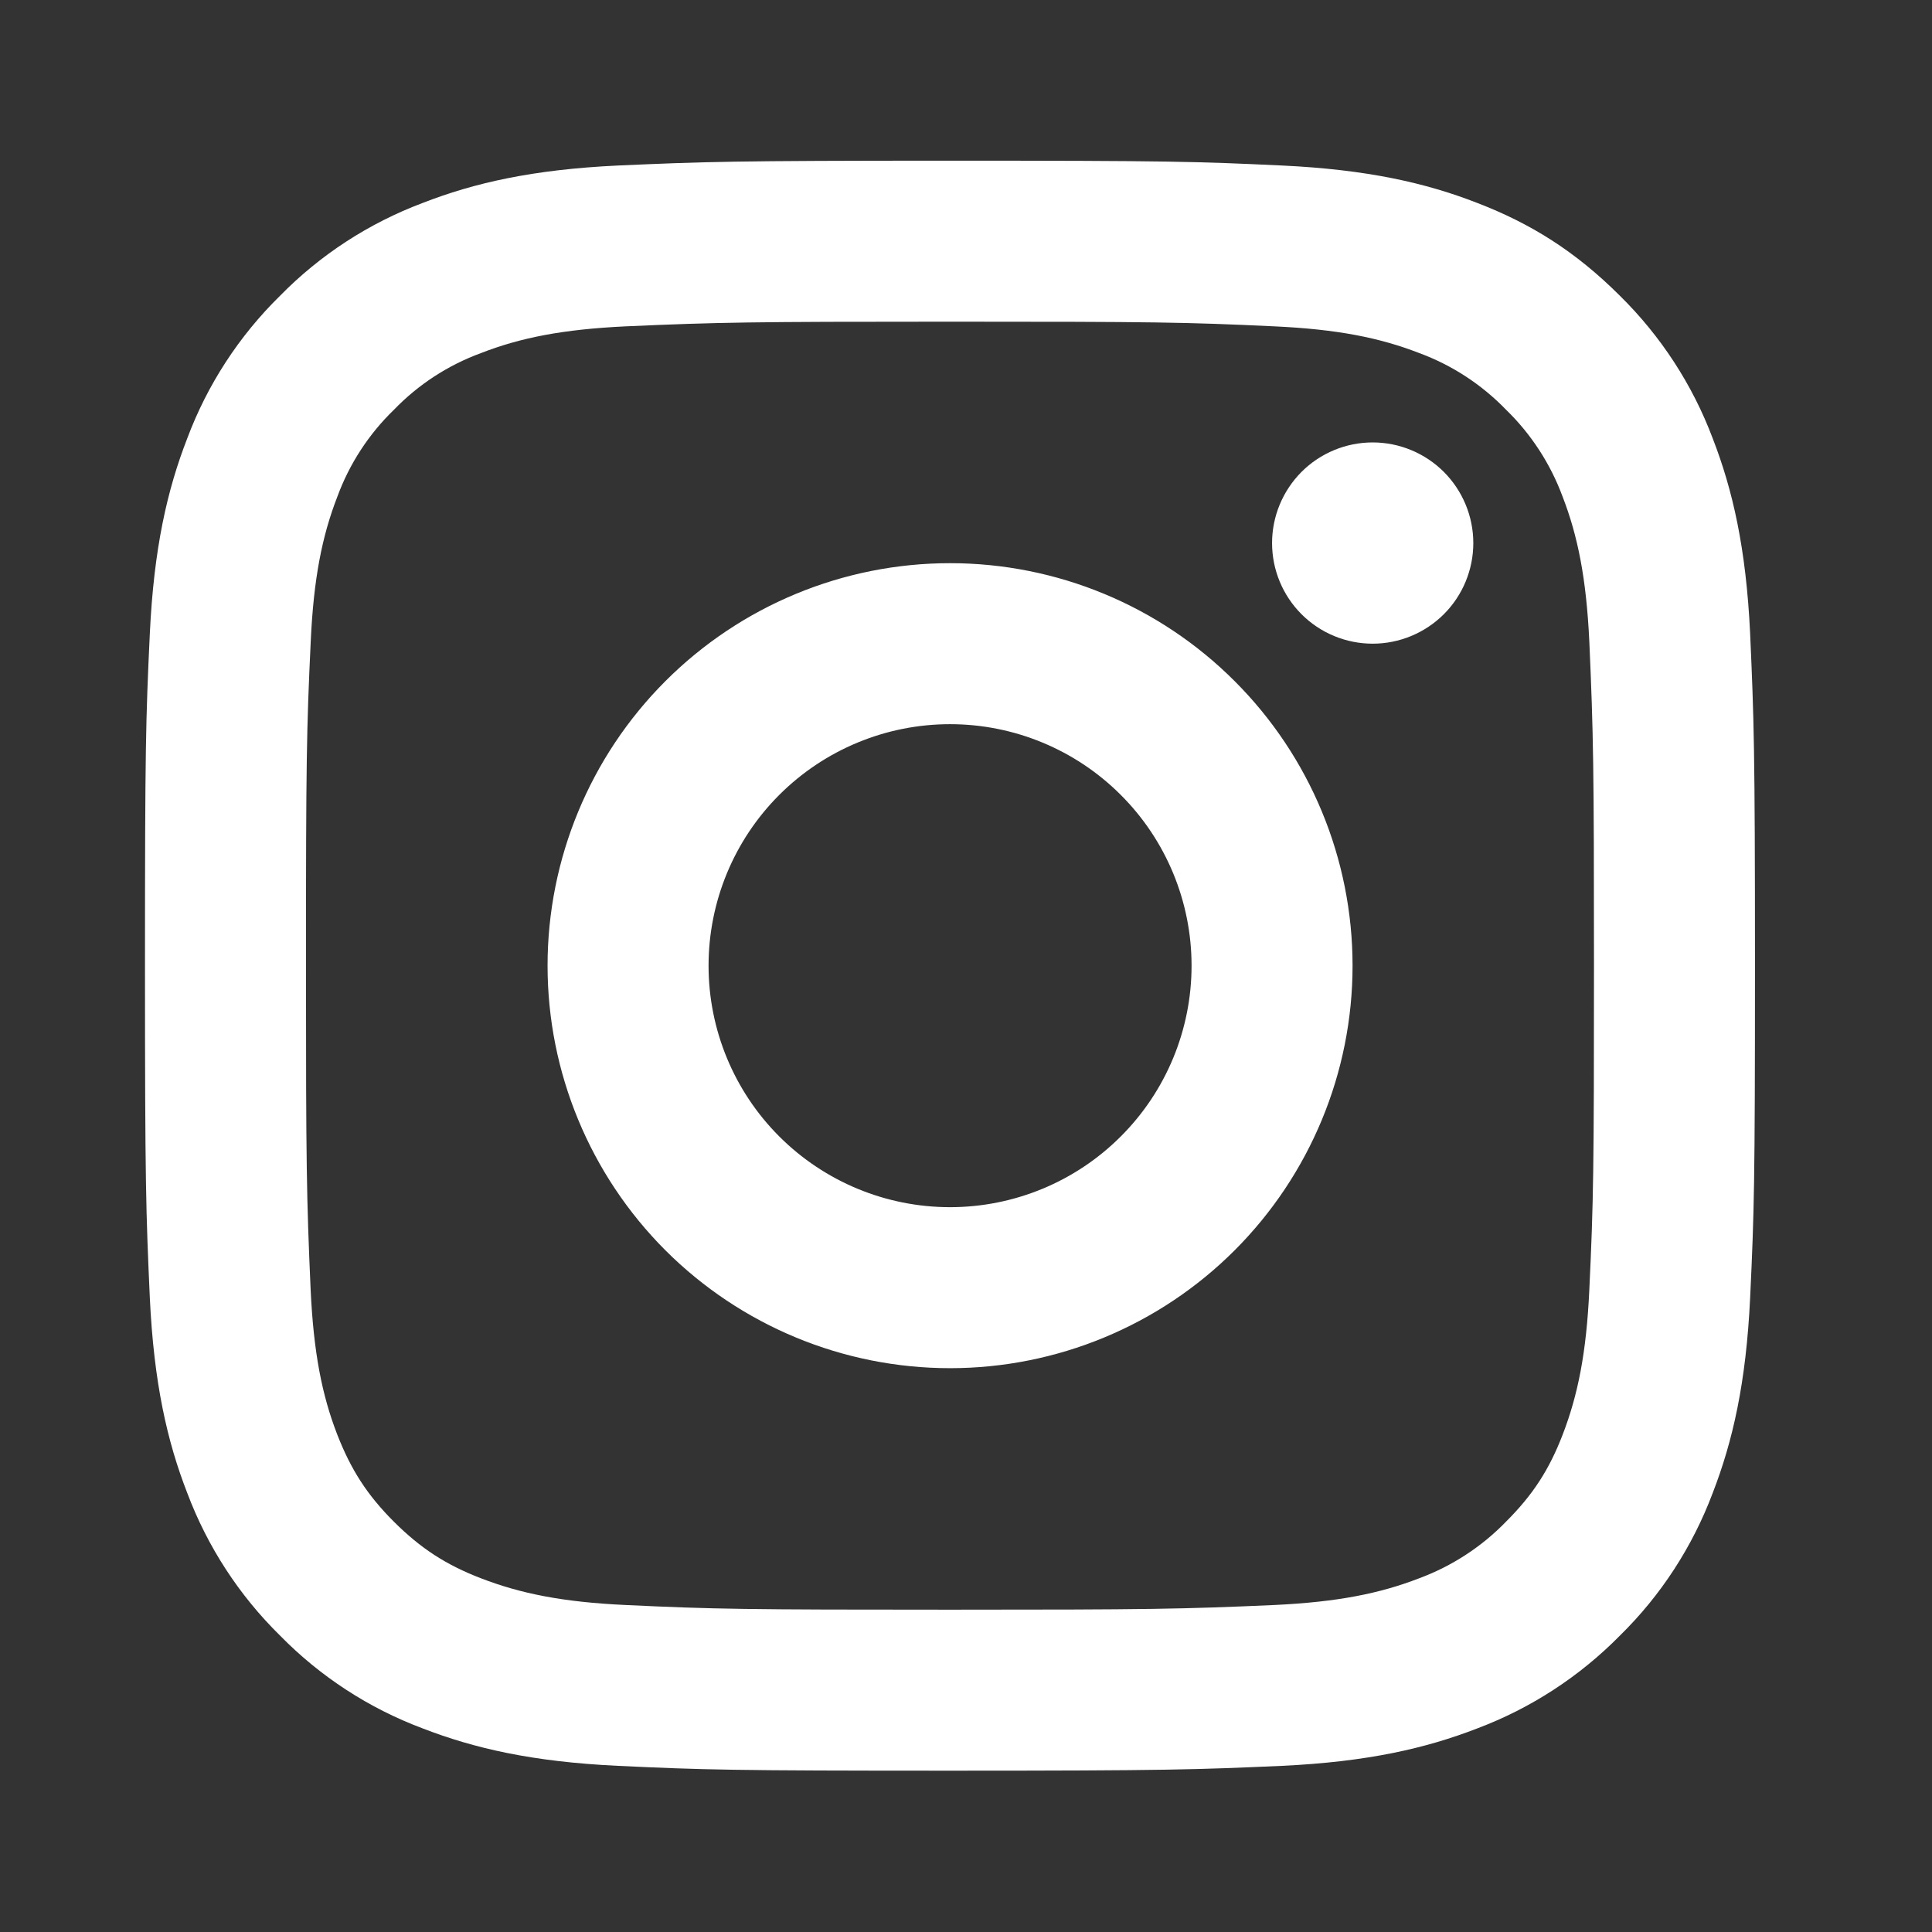 <svg width="24" height="24" viewBox="0 0 24 24" fill="none" xmlns="http://www.w3.org/2000/svg">
<rect x="0" y="0" width="24" height="24" fill="#333333" stroke="none"/>
<path d="M11.802 8.996C11.006 8.996 10.243 9.312 9.68 9.875C9.118 10.437 8.802 11.2 8.802 11.996C8.802 12.792 9.118 13.555 9.68 14.117C10.243 14.68 11.006 14.996 11.802 14.996C12.597 14.996 13.361 14.68 13.923 14.117C14.486 13.555 14.802 12.792 14.802 11.996C14.802 11.2 14.486 10.437 13.923 9.875C13.361 9.312 12.597 8.996 11.802 8.996ZM11.802 6.996C13.128 6.996 14.4 7.523 15.337 8.461C16.275 9.398 16.802 10.67 16.802 11.996C16.802 13.322 16.275 14.594 15.337 15.532C14.4 16.469 13.128 16.996 11.802 16.996C10.476 16.996 9.204 16.469 8.266 15.532C7.329 14.594 6.802 13.322 6.802 11.996C6.802 10.67 7.329 9.398 8.266 8.461C9.204 7.523 10.476 6.996 11.802 6.996ZM18.302 6.746C18.302 7.078 18.17 7.396 17.936 7.63C17.701 7.864 17.383 7.996 17.052 7.996C16.72 7.996 16.402 7.864 16.168 7.63C15.934 7.396 15.802 7.078 15.802 6.746C15.802 6.415 15.934 6.097 16.168 5.862C16.402 5.628 16.72 5.496 17.052 5.496C17.383 5.496 17.701 5.628 17.936 5.862C18.17 6.097 18.302 6.415 18.302 6.746ZM11.802 3.996C9.328 3.996 8.924 4.003 7.773 4.054C6.989 4.091 6.463 4.196 5.975 4.386C5.566 4.536 5.197 4.776 4.895 5.089C4.582 5.391 4.341 5.761 4.191 6.169C4.001 6.659 3.896 7.184 3.86 7.967C3.808 9.071 3.801 9.457 3.801 11.996C3.801 14.471 3.808 14.874 3.859 16.025C3.896 16.808 4.001 17.335 4.19 17.822C4.36 18.257 4.56 18.57 4.892 18.902C5.229 19.238 5.542 19.439 5.972 19.605C6.466 19.796 6.992 19.902 7.772 19.938C8.876 19.99 9.262 19.996 11.801 19.996C14.276 19.996 14.679 19.989 15.83 19.938C16.612 19.901 17.138 19.796 17.627 19.607C18.035 19.456 18.404 19.216 18.707 18.904C19.044 18.568 19.245 18.255 19.411 17.824C19.601 17.332 19.707 16.806 19.743 16.024C19.795 14.921 19.801 14.534 19.801 11.996C19.801 9.522 19.794 9.118 19.743 7.967C19.706 7.185 19.6 6.657 19.411 6.169C19.26 5.761 19.02 5.392 18.708 5.089C18.405 4.776 18.036 4.535 17.628 4.385C17.138 4.195 16.612 4.09 15.83 4.054C14.727 4.002 14.341 3.996 11.801 3.996M11.801 1.996C14.518 1.996 14.857 2.006 15.924 2.056C16.988 2.106 17.714 2.273 18.351 2.521C19.011 2.775 19.567 3.119 20.123 3.674C20.631 4.174 21.025 4.779 21.276 5.446C21.523 6.083 21.691 6.809 21.741 7.874C21.788 8.94 21.801 9.279 21.801 11.996C21.801 14.713 21.791 15.052 21.741 16.118C21.691 17.183 21.523 17.908 21.276 18.546C21.025 19.214 20.632 19.819 20.123 20.318C19.623 20.826 19.018 21.22 18.351 21.471C17.714 21.718 16.988 21.886 15.924 21.936C14.857 21.983 14.518 21.996 11.801 21.996C9.084 21.996 8.745 21.986 7.678 21.936C6.614 21.886 5.889 21.718 5.251 21.471C4.583 21.221 3.978 20.827 3.479 20.318C2.97 19.818 2.577 19.213 2.326 18.546C2.078 17.909 1.911 17.183 1.861 16.118C1.813 15.052 1.801 14.713 1.801 11.996C1.801 9.279 1.811 8.94 1.861 7.874C1.911 6.809 2.078 6.084 2.326 5.446C2.576 4.778 2.97 4.173 3.479 3.674C3.978 3.165 4.583 2.772 5.251 2.521C5.888 2.273 6.613 2.106 7.678 2.056C8.746 2.009 9.085 1.996 11.802 1.996" fill="white"/>
</svg>
